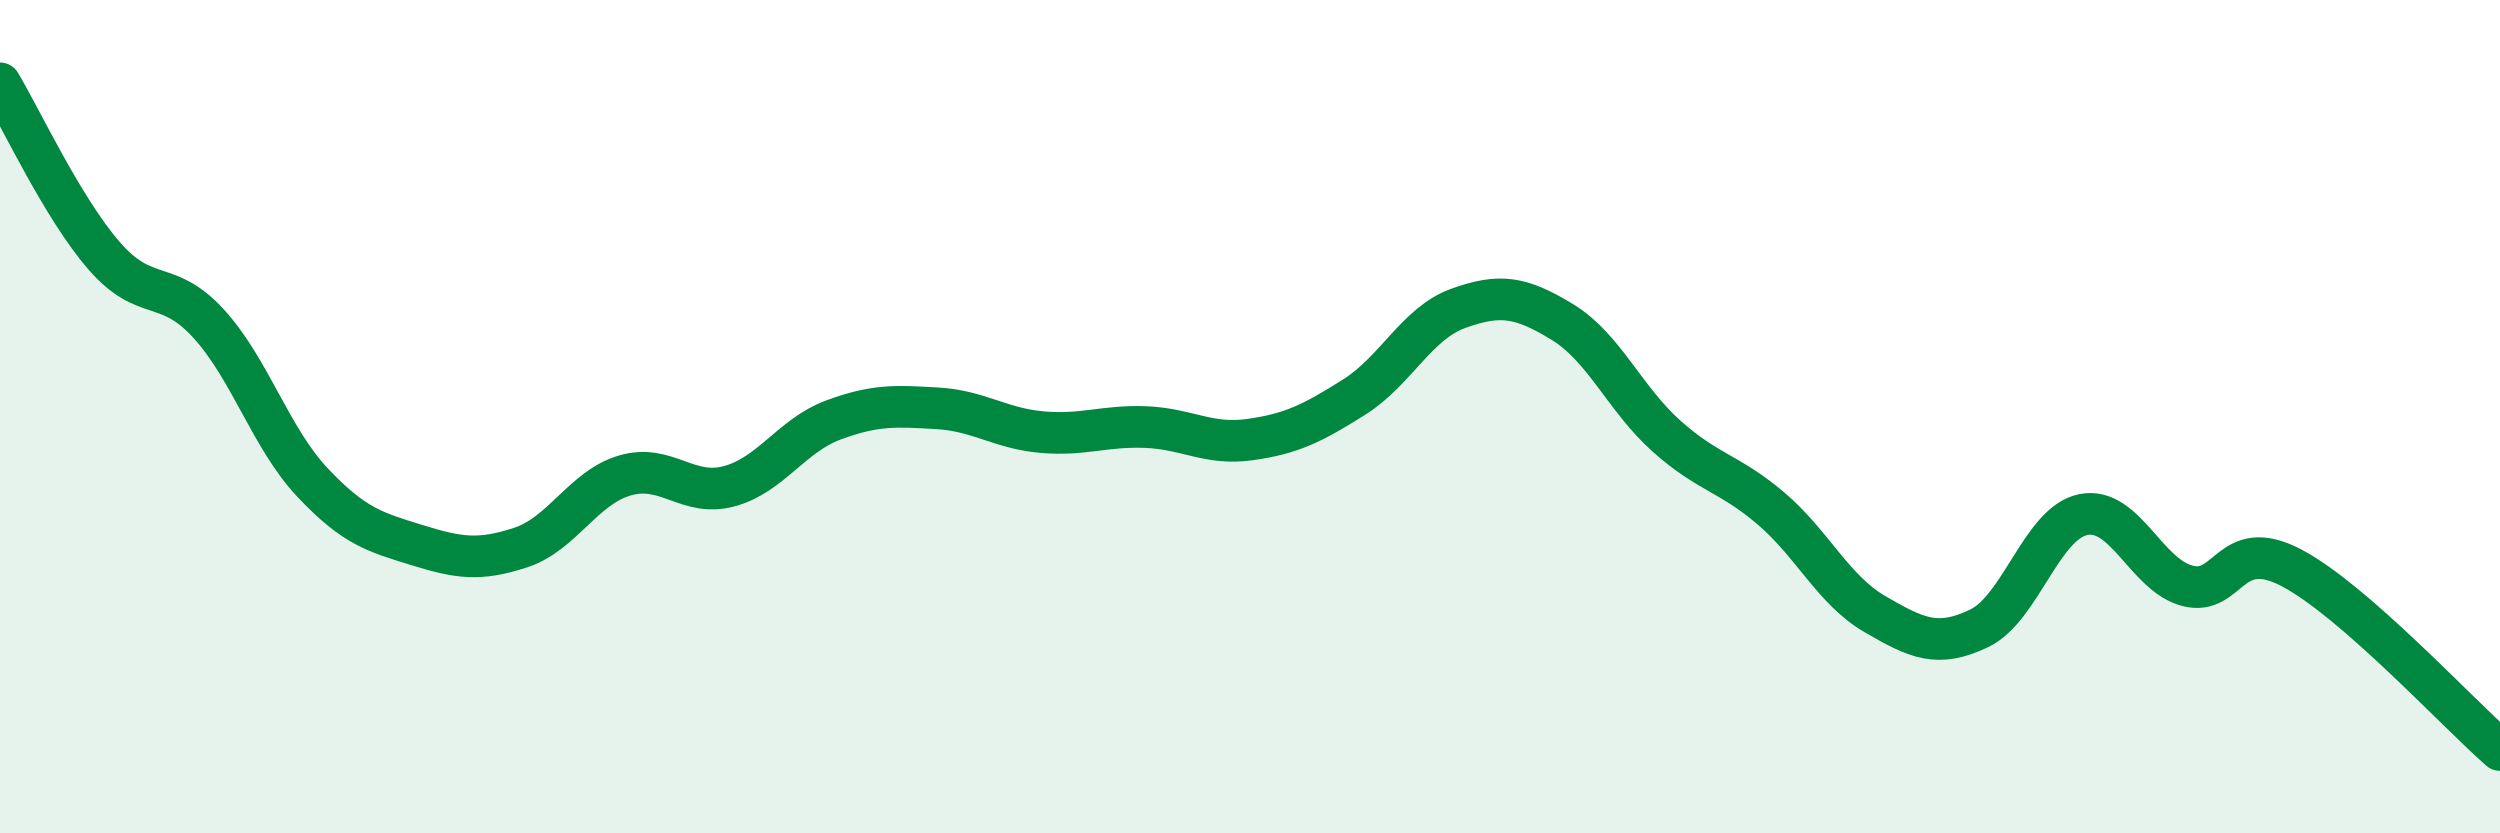 
    <svg width="60" height="20" viewBox="0 0 60 20" xmlns="http://www.w3.org/2000/svg">
      <path
        d="M 0,2 C 0.5,2.83 1.5,4.99 2.5,6.14 C 3.5,7.29 4,6.67 5,7.76 C 6,8.85 6.5,10.52 7.5,11.58 C 8.5,12.64 9,12.77 10,13.08 C 11,13.39 11.5,13.47 12.5,13.14 C 13.5,12.81 14,11.7 15,11.41 C 16,11.12 16.5,11.94 17.5,11.67 C 18.5,11.4 19,10.45 20,10.08 C 21,9.71 21.5,9.74 22.5,9.8 C 23.5,9.86 24,10.28 25,10.37 C 26,10.46 26.5,10.21 27.5,10.25 C 28.5,10.29 29,10.69 30,10.55 C 31,10.41 31.5,10.16 32.5,9.53 C 33.5,8.9 34,7.76 35,7.4 C 36,7.04 36.5,7.12 37.5,7.73 C 38.5,8.34 39,9.58 40,10.47 C 41,11.36 41.5,11.35 42.5,12.2 C 43.5,13.05 44,14.16 45,14.74 C 46,15.32 46.5,15.56 47.5,15.08 C 48.5,14.6 49,12.55 50,12.35 C 51,12.15 51.5,13.8 52.5,14.06 C 53.5,14.32 53.5,12.84 55,13.63 C 56.5,14.42 59,17.13 60,18L60 20L0 20Z"
        fill="#008740"
        opacity="0.1"
        stroke-linecap="round"
        stroke-linejoin="round"
      />
      <path
        d="M 0,2 C 0.5,2.83 1.5,4.99 2.5,6.14 C 3.5,7.29 4,6.67 5,7.76 C 6,8.85 6.5,10.52 7.5,11.58 C 8.5,12.64 9,12.77 10,13.08 C 11,13.39 11.5,13.47 12.5,13.14 C 13.5,12.81 14,11.7 15,11.41 C 16,11.12 16.5,11.94 17.5,11.67 C 18.5,11.4 19,10.45 20,10.08 C 21,9.71 21.5,9.74 22.5,9.8 C 23.5,9.86 24,10.28 25,10.37 C 26,10.46 26.5,10.21 27.5,10.25 C 28.5,10.29 29,10.69 30,10.55 C 31,10.41 31.5,10.16 32.5,9.53 C 33.5,8.9 34,7.76 35,7.4 C 36,7.04 36.5,7.12 37.5,7.73 C 38.5,8.34 39,9.58 40,10.47 C 41,11.36 41.5,11.35 42.5,12.2 C 43.5,13.05 44,14.16 45,14.74 C 46,15.32 46.5,15.56 47.5,15.08 C 48.5,14.6 49,12.55 50,12.35 C 51,12.15 51.5,13.8 52.5,14.06 C 53.5,14.32 53.5,12.84 55,13.63 C 56.5,14.42 59,17.13 60,18"
        stroke="#008740"
        stroke-width="1"
        fill="none"
        stroke-linecap="round"
        stroke-linejoin="round"
      />
    </svg>
  